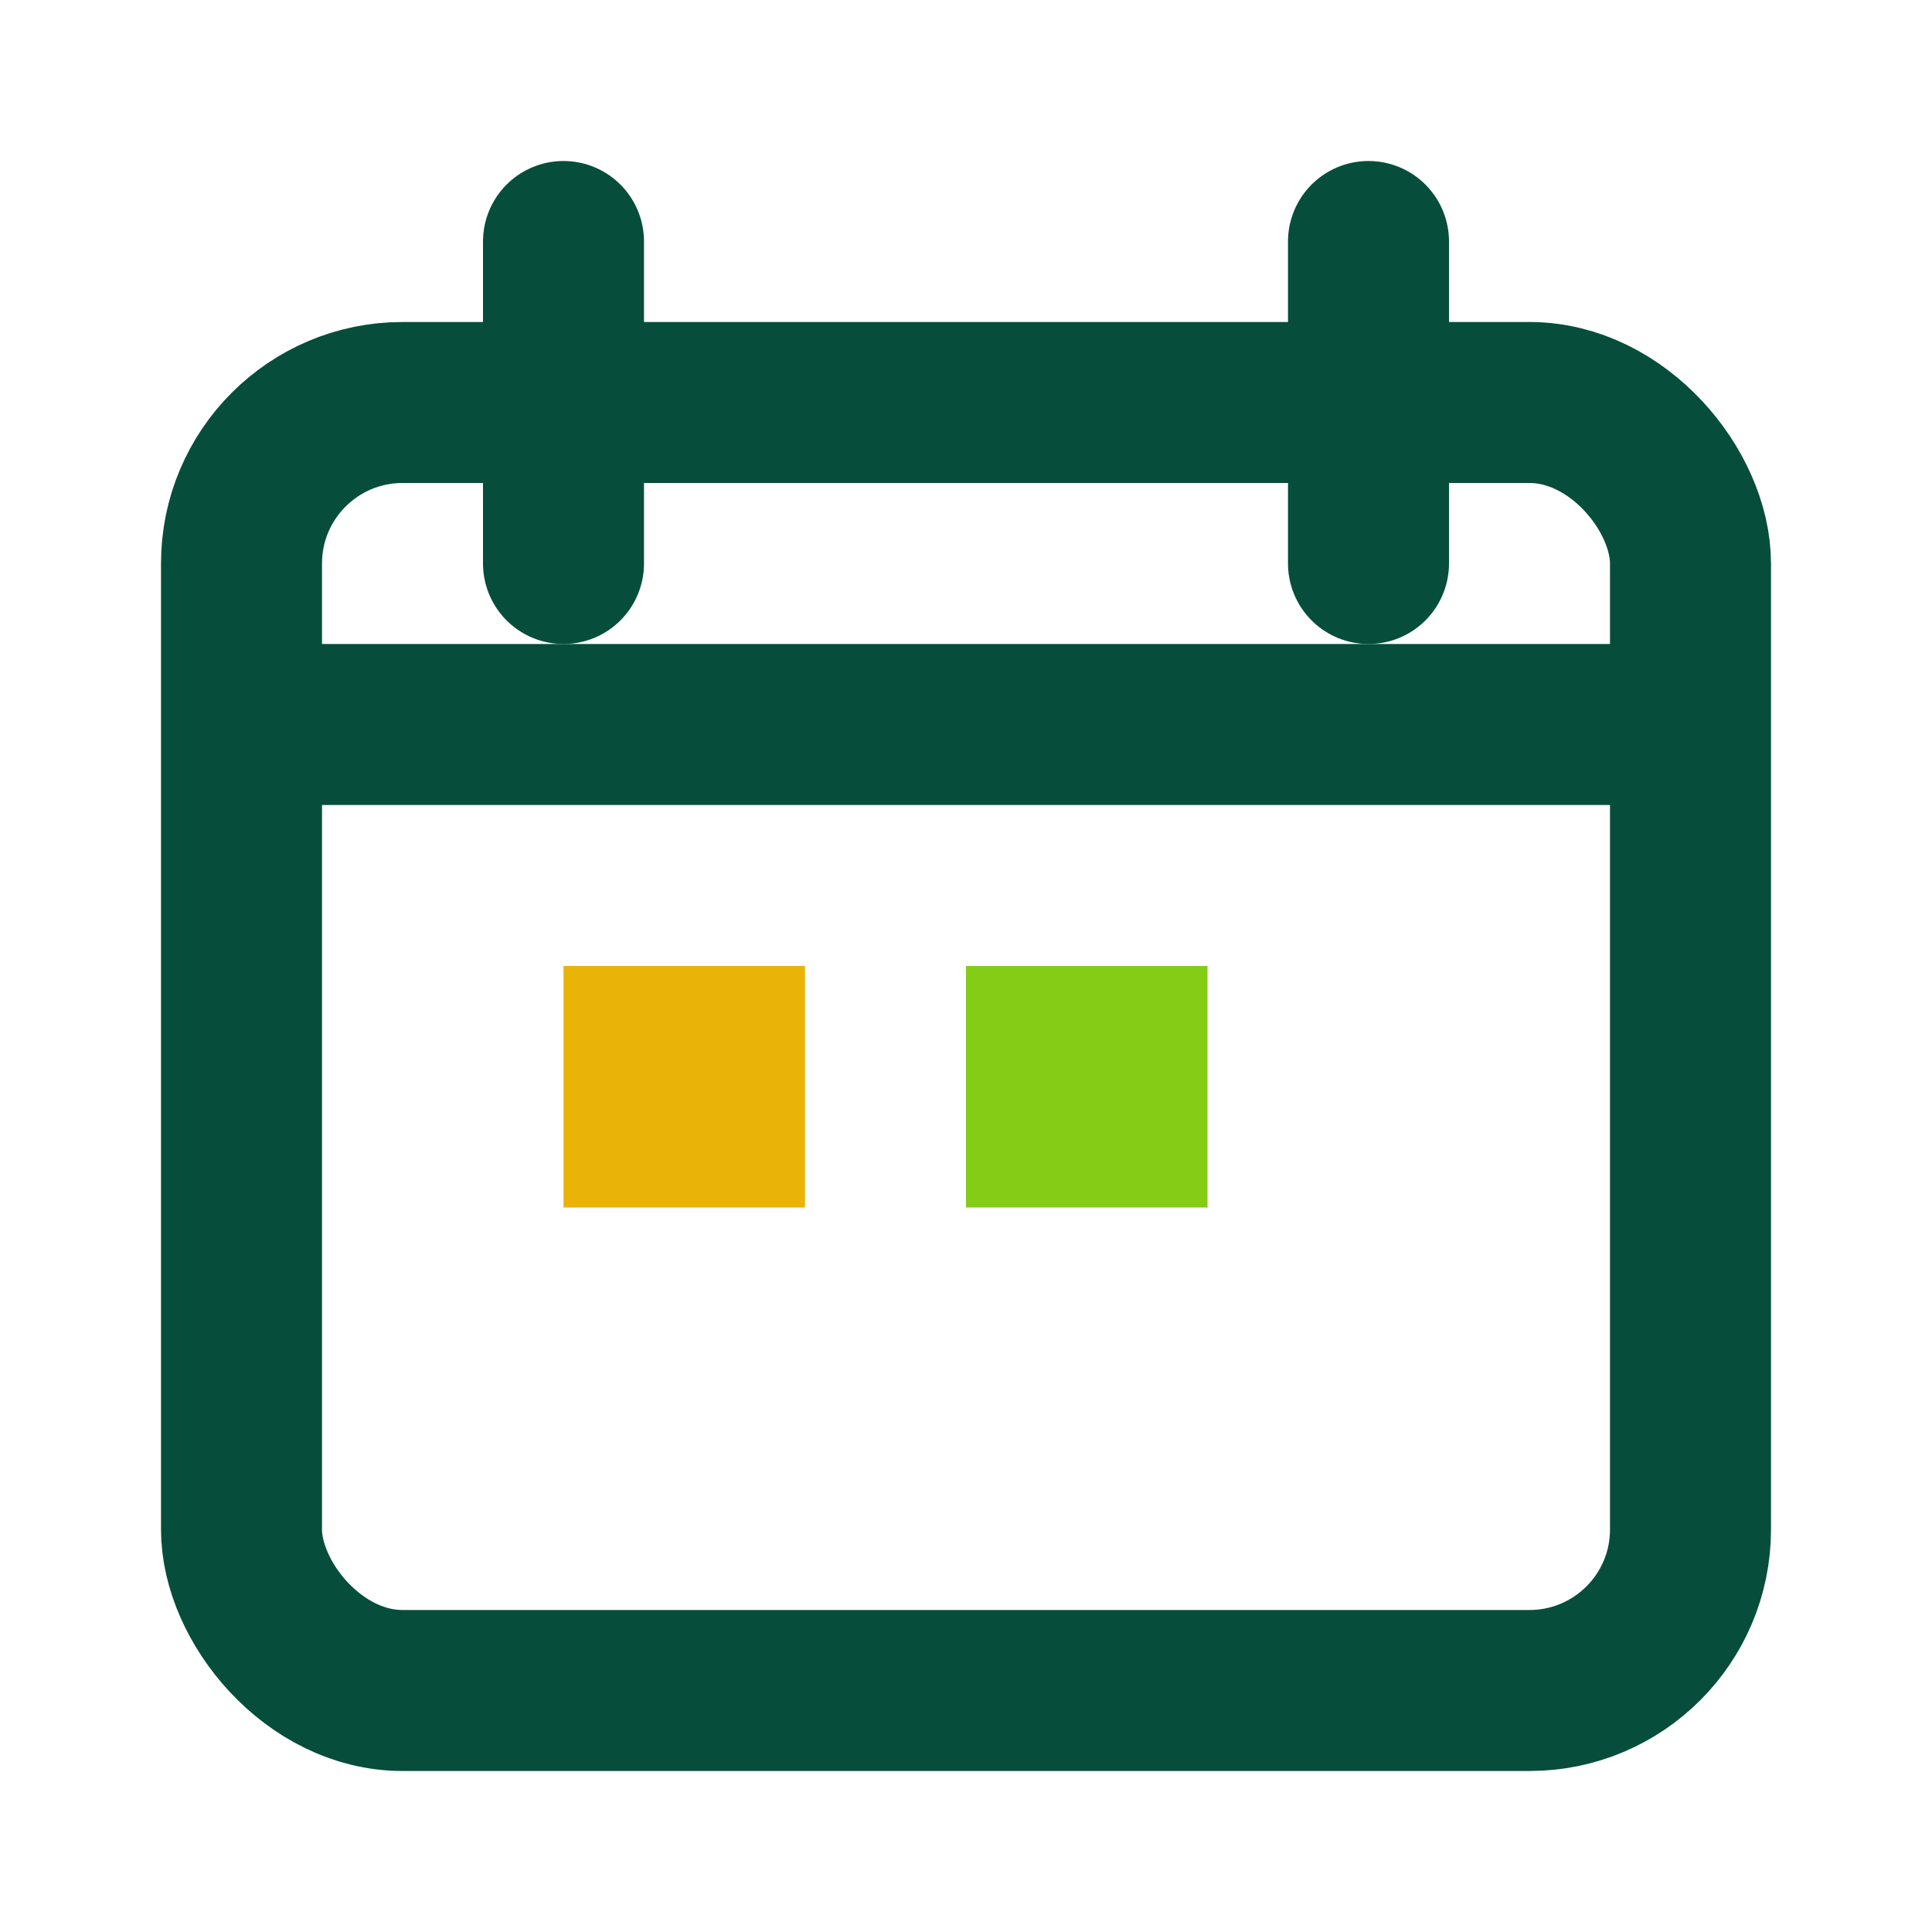 <svg xmlns="http://www.w3.org/2000/svg" width="64" height="64" viewBox="0 0 24 24" fill="none">
  <rect x="3" y="5" width="18" height="16" rx="2" stroke="#064e3b" stroke-width="2"></rect>
  <path d="M3 9h18" stroke="#064e3b" stroke-width="2"></path>
  <path d="M7 3v4M17 3v4" stroke="#064e3b" stroke-width="2" stroke-linecap="round"></path>
  <rect x="7" y="12" width="3" height="3" fill="#eab308"></rect>
  <rect x="12" y="12" width="3" height="3" fill="#84cc16"></rect>
</svg>
